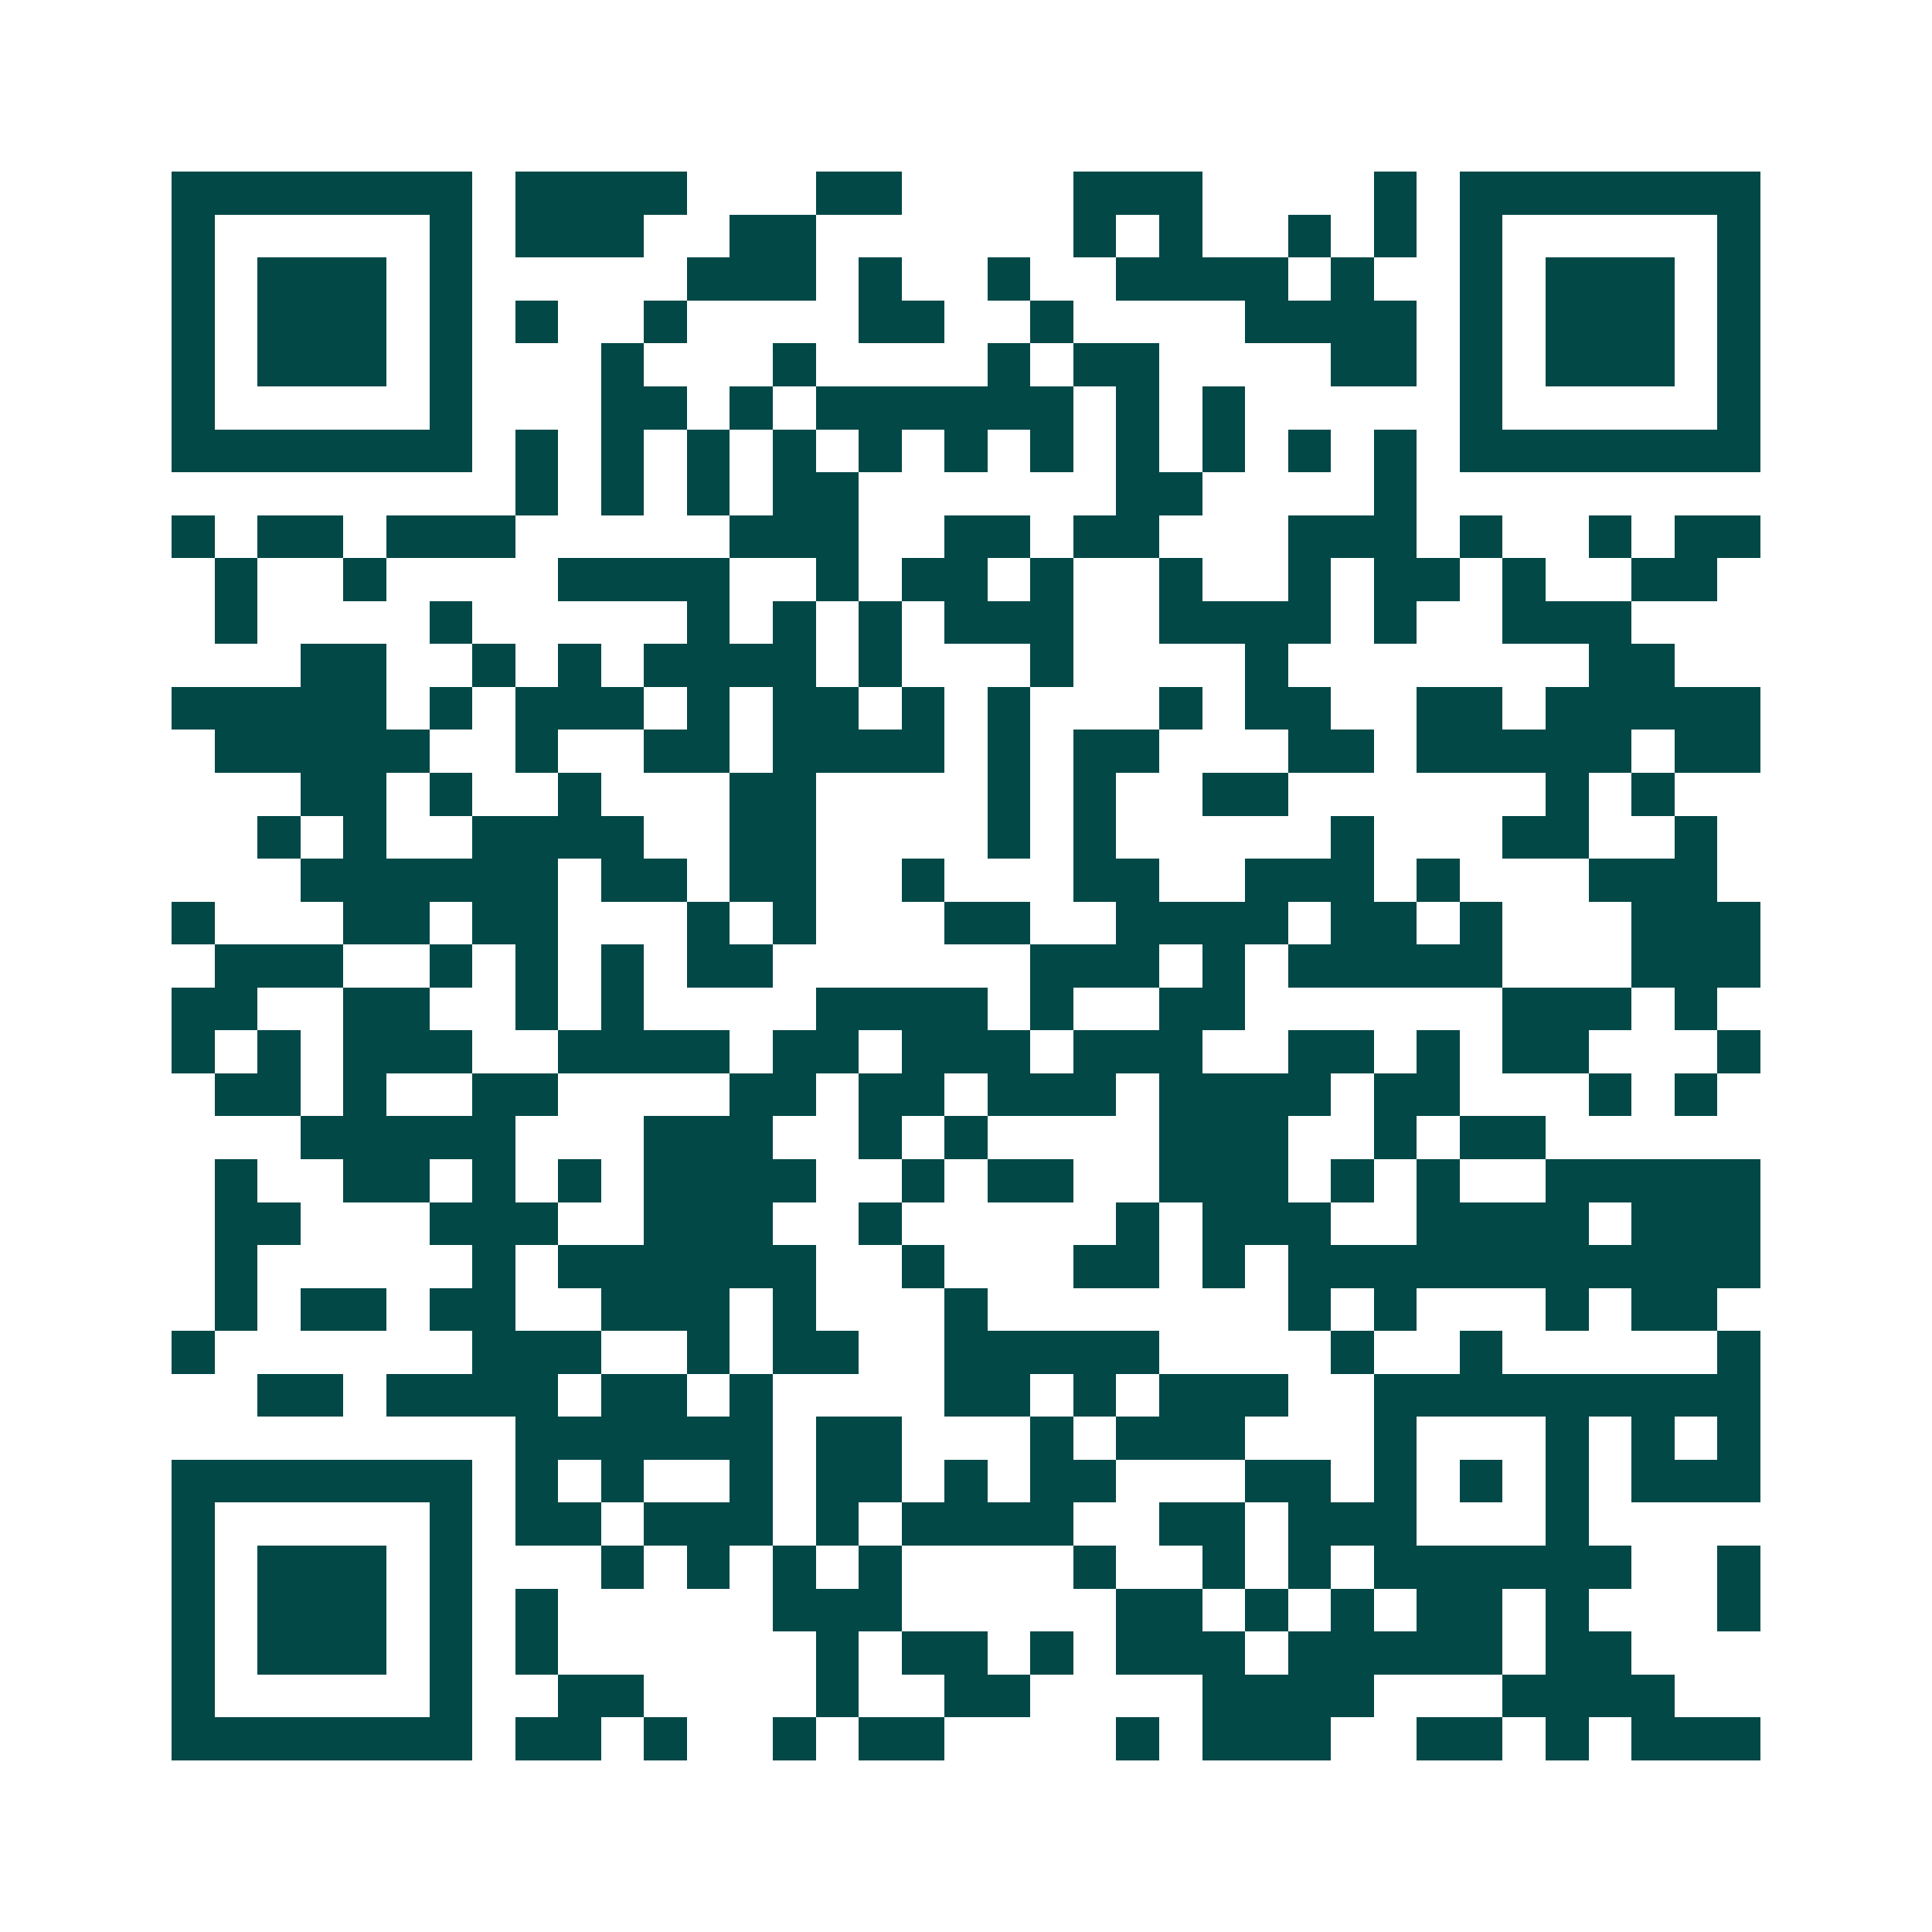 <svg xmlns="http://www.w3.org/2000/svg" width="200" height="200" viewBox="0 0 45 45" shape-rendering="crispEdges"><path fill="#ffffff" d="M0 0h45v45H0z"/><path stroke="#014847" d="M4 4.5h7m1 0h4m3 0h2m4 0h3m4 0h1m1 0h7M4 5.5h1m5 0h1m1 0h3m2 0h2m6 0h1m1 0h1m2 0h1m1 0h1m1 0h1m5 0h1M4 6.5h1m1 0h3m1 0h1m5 0h3m1 0h1m2 0h1m2 0h4m1 0h1m2 0h1m1 0h3m1 0h1M4 7.5h1m1 0h3m1 0h1m1 0h1m2 0h1m4 0h2m2 0h1m4 0h4m1 0h1m1 0h3m1 0h1M4 8.5h1m1 0h3m1 0h1m3 0h1m3 0h1m4 0h1m1 0h2m4 0h2m1 0h1m1 0h3m1 0h1M4 9.5h1m5 0h1m3 0h2m1 0h1m1 0h6m1 0h1m1 0h1m5 0h1m5 0h1M4 10.5h7m1 0h1m1 0h1m1 0h1m1 0h1m1 0h1m1 0h1m1 0h1m1 0h1m1 0h1m1 0h1m1 0h1m1 0h7M12 11.5h1m1 0h1m1 0h1m1 0h2m6 0h2m4 0h1M4 12.5h1m1 0h2m1 0h3m5 0h3m2 0h2m1 0h2m3 0h3m1 0h1m2 0h1m1 0h2M5 13.5h1m2 0h1m4 0h4m2 0h1m1 0h2m1 0h1m2 0h1m2 0h1m1 0h2m1 0h1m2 0h2M5 14.5h1m4 0h1m5 0h1m1 0h1m1 0h1m1 0h3m2 0h4m1 0h1m2 0h3M7 15.5h2m2 0h1m1 0h1m1 0h4m1 0h1m3 0h1m4 0h1m7 0h2M4 16.5h5m1 0h1m1 0h3m1 0h1m1 0h2m1 0h1m1 0h1m3 0h1m1 0h2m2 0h2m1 0h5M5 17.5h5m2 0h1m2 0h2m1 0h4m1 0h1m1 0h2m3 0h2m1 0h5m1 0h2M7 18.5h2m1 0h1m2 0h1m3 0h2m4 0h1m1 0h1m2 0h2m6 0h1m1 0h1M6 19.5h1m1 0h1m2 0h4m2 0h2m4 0h1m1 0h1m5 0h1m3 0h2m2 0h1M7 20.5h6m1 0h2m1 0h2m2 0h1m3 0h2m2 0h3m1 0h1m3 0h3M4 21.5h1m3 0h2m1 0h2m3 0h1m1 0h1m3 0h2m2 0h4m1 0h2m1 0h1m3 0h3M5 22.5h3m2 0h1m1 0h1m1 0h1m1 0h2m6 0h3m1 0h1m1 0h5m3 0h3M4 23.5h2m2 0h2m2 0h1m1 0h1m4 0h4m1 0h1m2 0h2m6 0h3m1 0h1M4 24.5h1m1 0h1m1 0h3m2 0h4m1 0h2m1 0h3m1 0h3m2 0h2m1 0h1m1 0h2m3 0h1M5 25.5h2m1 0h1m2 0h2m4 0h2m1 0h2m1 0h3m1 0h4m1 0h2m3 0h1m1 0h1M7 26.5h5m3 0h3m2 0h1m1 0h1m4 0h3m2 0h1m1 0h2M5 27.5h1m2 0h2m1 0h1m1 0h1m1 0h4m2 0h1m1 0h2m2 0h3m1 0h1m1 0h1m2 0h5M5 28.5h2m3 0h3m2 0h3m2 0h1m5 0h1m1 0h3m2 0h4m1 0h3M5 29.5h1m5 0h1m1 0h6m2 0h1m3 0h2m1 0h1m1 0h11M5 30.5h1m1 0h2m1 0h2m2 0h3m1 0h1m3 0h1m7 0h1m1 0h1m3 0h1m1 0h2M4 31.5h1m6 0h3m2 0h1m1 0h2m2 0h5m4 0h1m2 0h1m5 0h1M6 32.5h2m1 0h4m1 0h2m1 0h1m4 0h2m1 0h1m1 0h3m2 0h9M12 33.5h6m1 0h2m3 0h1m1 0h3m3 0h1m3 0h1m1 0h1m1 0h1M4 34.5h7m1 0h1m1 0h1m2 0h1m1 0h2m1 0h1m1 0h2m3 0h2m1 0h1m1 0h1m1 0h1m1 0h3M4 35.5h1m5 0h1m1 0h2m1 0h3m1 0h1m1 0h4m2 0h2m1 0h3m3 0h1M4 36.5h1m1 0h3m1 0h1m3 0h1m1 0h1m1 0h1m1 0h1m4 0h1m2 0h1m1 0h1m1 0h6m2 0h1M4 37.5h1m1 0h3m1 0h1m1 0h1m5 0h3m5 0h2m1 0h1m1 0h1m1 0h2m1 0h1m3 0h1M4 38.5h1m1 0h3m1 0h1m1 0h1m6 0h1m1 0h2m1 0h1m1 0h3m1 0h5m1 0h2M4 39.5h1m5 0h1m2 0h2m4 0h1m2 0h2m4 0h4m3 0h4M4 40.5h7m1 0h2m1 0h1m2 0h1m1 0h2m4 0h1m1 0h3m2 0h2m1 0h1m1 0h3"/></svg>
